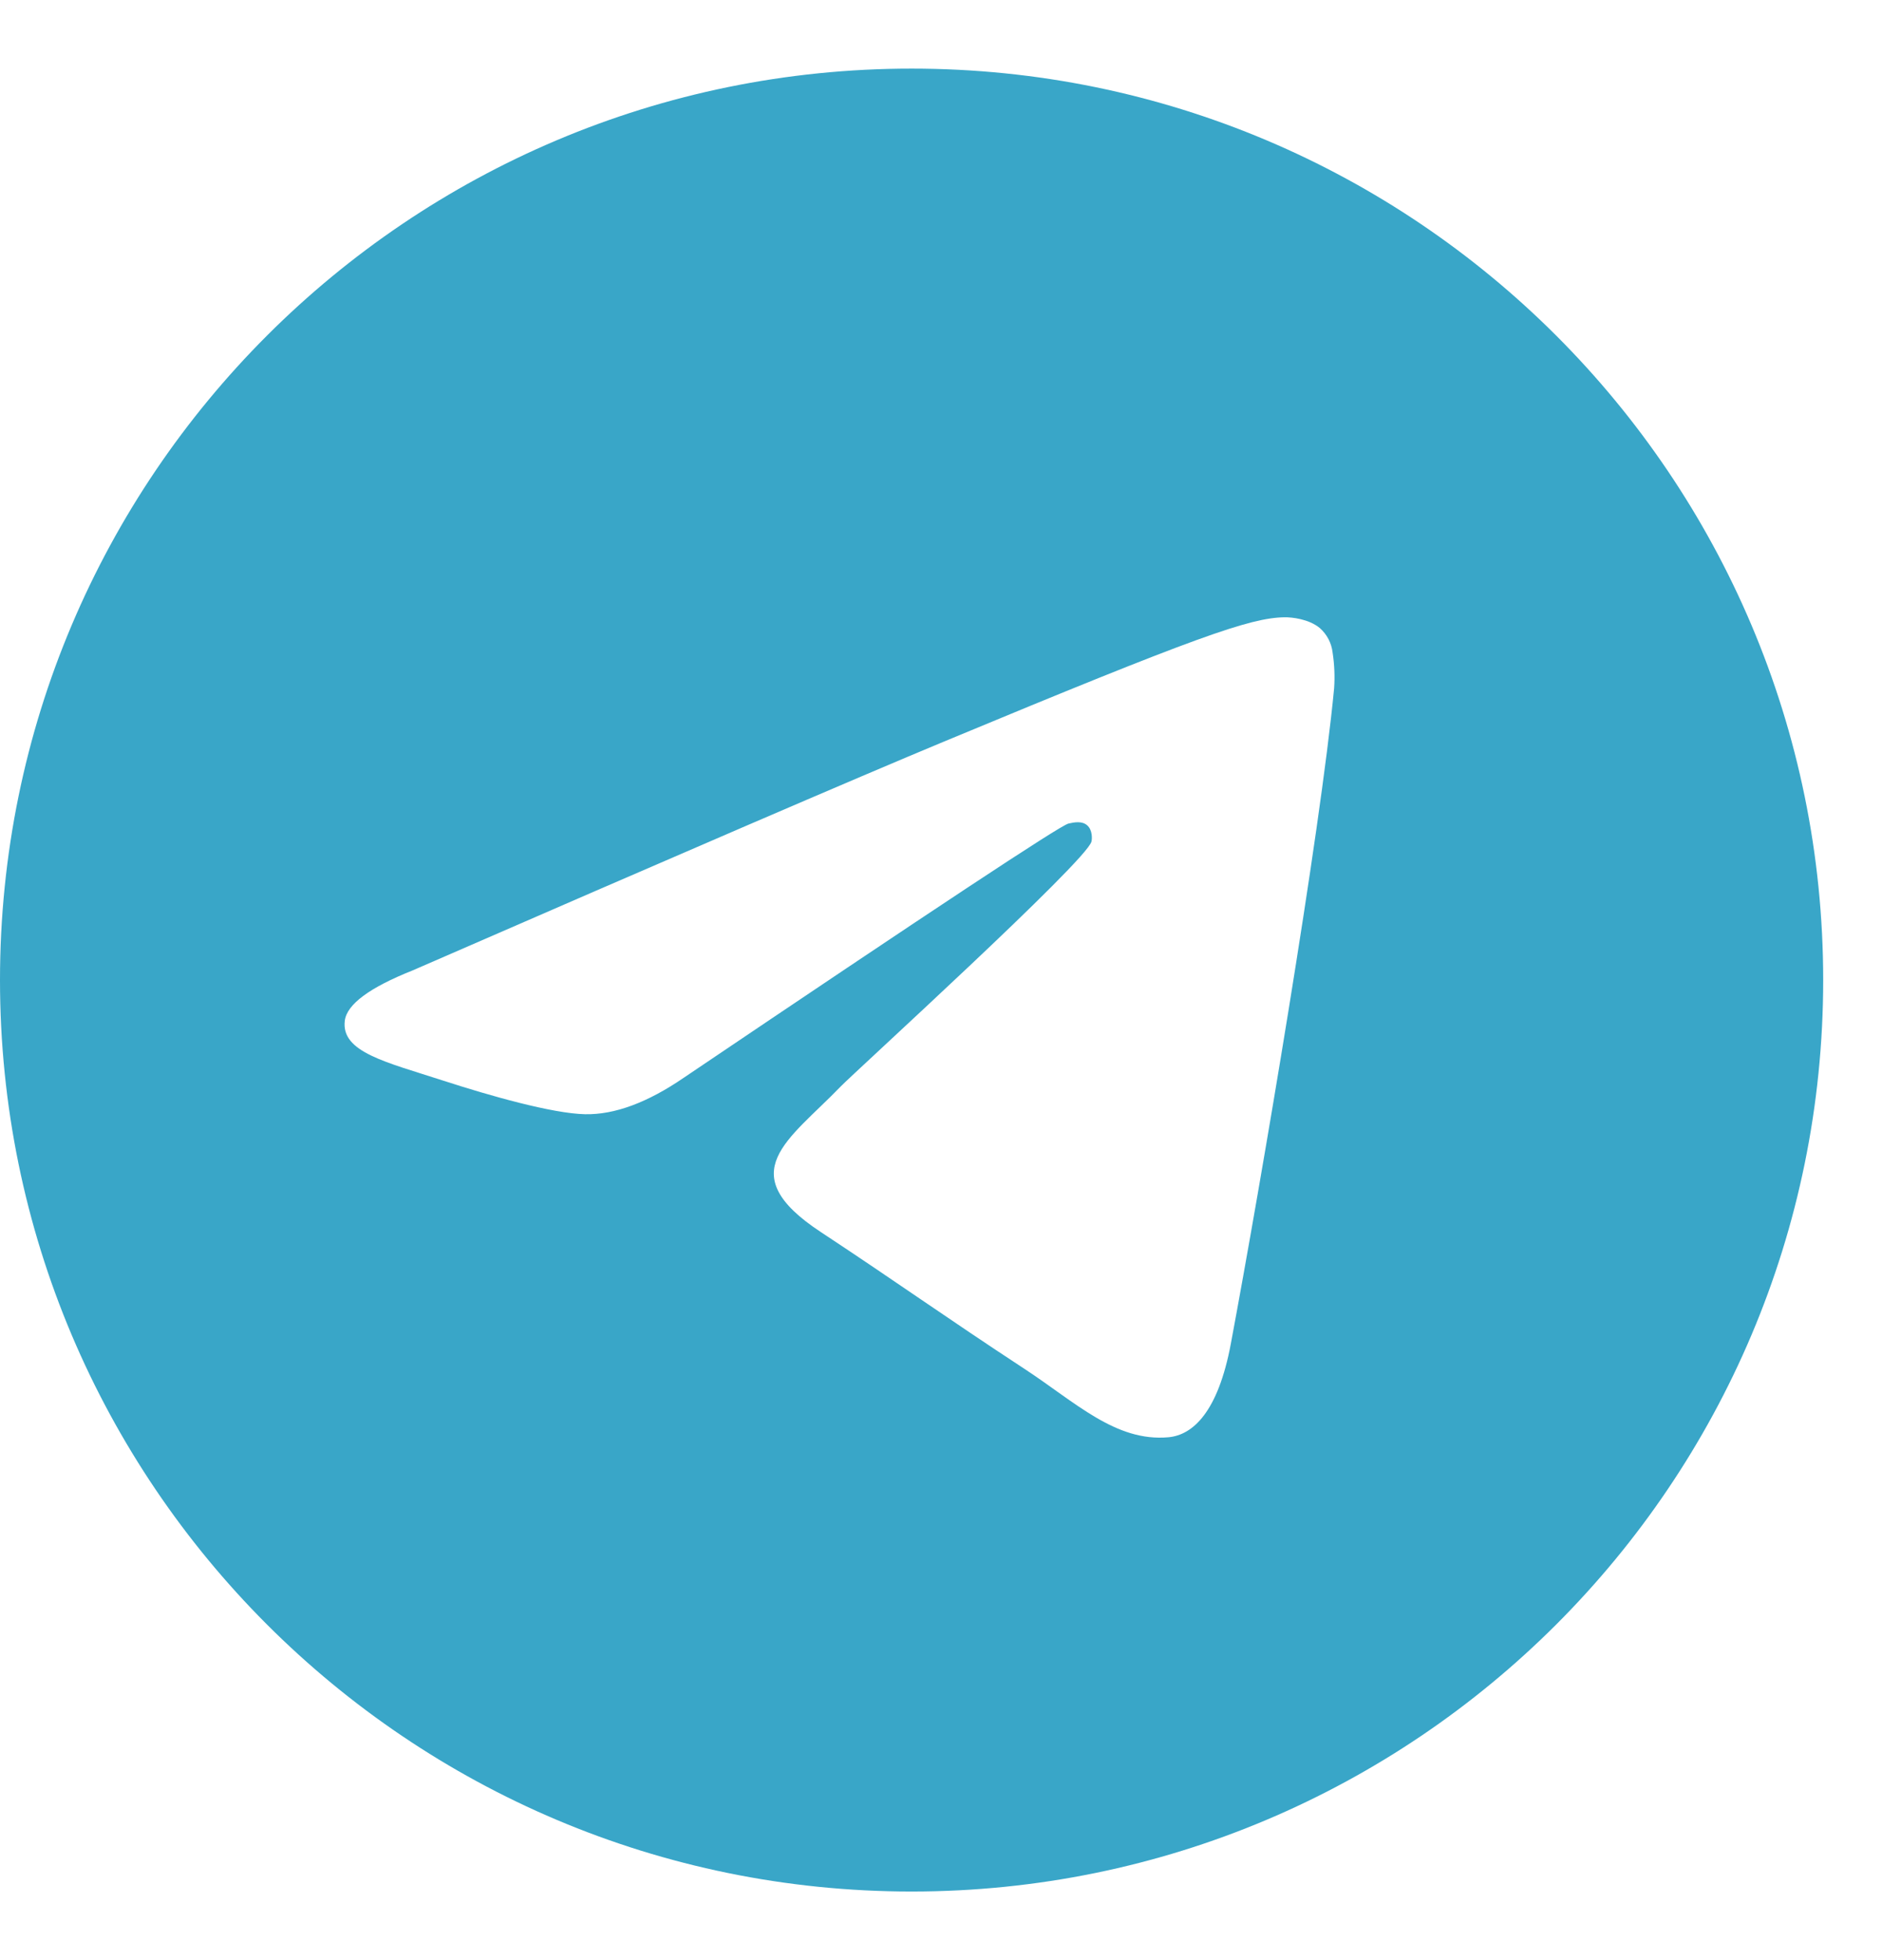 <svg width="24" height="25" viewBox="0 0 24 25" fill="none" xmlns="http://www.w3.org/2000/svg">
<path d="M11.625 0.875C5.205 0.875 0 6.08 0 12.5C0 18.92 5.205 24.125 11.625 24.125C18.045 24.125 23.25 18.92 23.25 12.5C23.25 6.08 18.045 0.875 11.625 0.875ZM17.013 8.781C16.838 10.619 16.081 15.08 15.696 17.139C15.533 18.01 15.212 18.302 14.902 18.331C14.227 18.393 13.714 17.884 13.06 17.456C12.037 16.785 11.459 16.368 10.466 15.713C9.318 14.957 10.062 14.541 10.716 13.862C10.887 13.684 13.862 10.978 13.919 10.733C13.927 10.702 13.934 10.588 13.865 10.527C13.797 10.467 13.697 10.488 13.625 10.504C13.522 10.527 11.887 11.608 8.721 13.745C8.257 14.063 7.837 14.219 7.46 14.211C7.045 14.202 6.247 13.976 5.653 13.783C4.925 13.546 4.347 13.421 4.397 13.019C4.423 12.81 4.712 12.596 5.262 12.377C8.651 10.901 10.911 9.927 12.041 9.457C15.27 8.114 15.941 7.881 16.378 7.873C16.474 7.871 16.689 7.895 16.828 8.008C16.921 8.089 16.98 8.201 16.994 8.323C17.017 8.474 17.024 8.628 17.013 8.781Z" fill="#39A6C8"/>
</svg>
